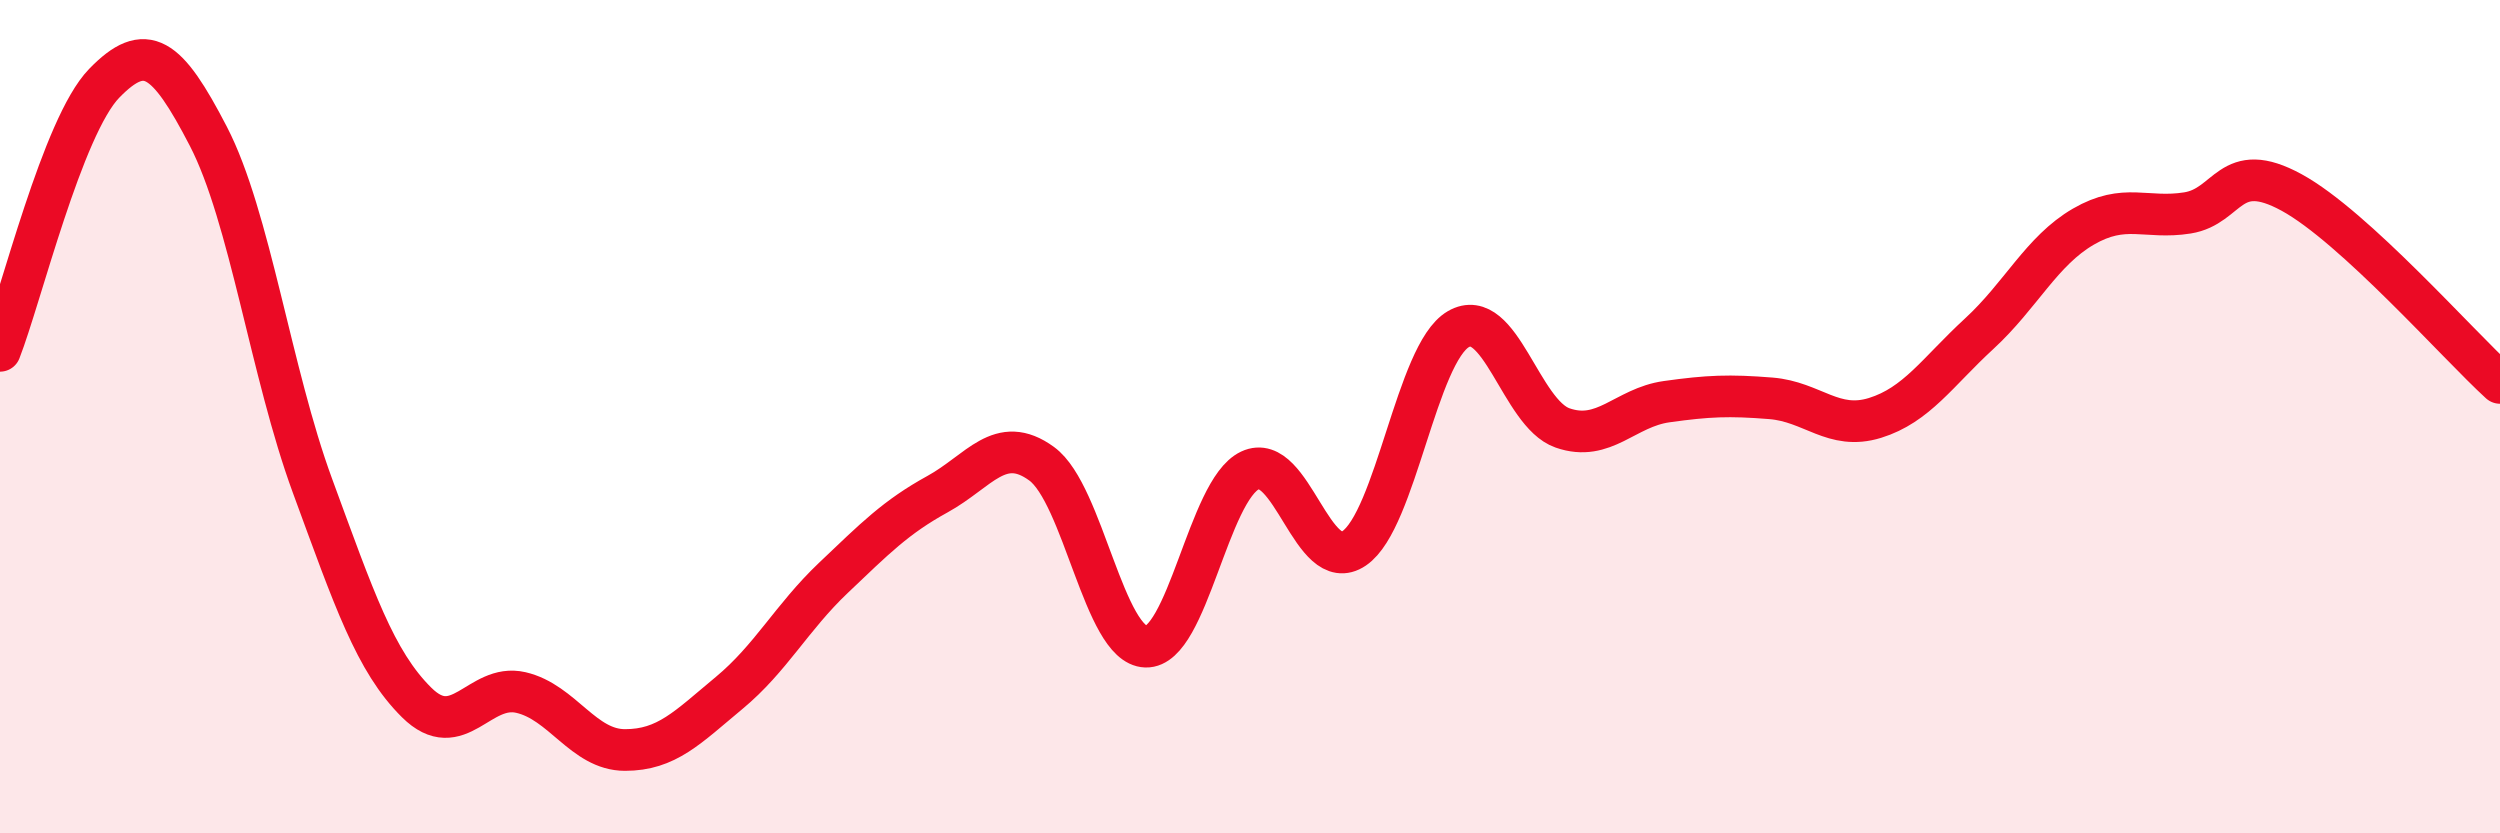 
    <svg width="60" height="20" viewBox="0 0 60 20" xmlns="http://www.w3.org/2000/svg">
      <path
        d="M 0,8.42 C 0.5,7.14 1.5,3.03 2.5,2 C 3.5,0.97 4,1.34 5,3.27 C 6,5.2 6.5,8.94 7.5,11.66 C 8.5,14.38 9,15.87 10,16.86 C 11,17.85 11.5,16.39 12.5,16.62 C 13.5,16.85 14,18 15,18 C 16,18 16.5,17.46 17.5,16.63 C 18.5,15.8 19,14.82 20,13.87 C 21,12.92 21.5,12.41 22.5,11.86 C 23.5,11.31 24,10.4 25,11.13 C 26,11.86 26.5,15.49 27.5,15.52 C 28.5,15.55 29,11.76 30,11.29 C 31,10.82 31.5,13.84 32.5,13.16 C 33.5,12.48 34,8.48 35,7.9 C 36,7.32 36.5,9.92 37.5,10.27 C 38.5,10.62 39,9.78 40,9.64 C 41,9.5 41.5,9.48 42.5,9.56 C 43.5,9.64 44,10.34 45,10.03 C 46,9.72 46.5,8.93 47.5,8.01 C 48.5,7.09 49,6.02 50,5.44 C 51,4.86 51.5,5.27 52.5,5.11 C 53.5,4.95 53.5,3.8 55,4.62 C 56.5,5.44 59,8.28 60,9.19L60 20L0 20Z"
        fill="#EB0A25"
        opacity="0.1"
        stroke-linecap="round"
        stroke-linejoin="round"
      />
      <path
        d="M 0,8.42 C 0.5,7.14 1.5,3.03 2.5,2 C 3.5,0.97 4,1.34 5,3.27 C 6,5.2 6.5,8.94 7.5,11.66 C 8.5,14.38 9,15.87 10,16.86 C 11,17.85 11.5,16.39 12.5,16.62 C 13.5,16.85 14,18 15,18 C 16,18 16.5,17.46 17.5,16.63 C 18.5,15.8 19,14.82 20,13.87 C 21,12.92 21.5,12.41 22.5,11.86 C 23.5,11.31 24,10.4 25,11.13 C 26,11.86 26.5,15.49 27.5,15.52 C 28.5,15.55 29,11.76 30,11.29 C 31,10.82 31.5,13.84 32.5,13.16 C 33.5,12.48 34,8.48 35,7.9 C 36,7.32 36.5,9.92 37.5,10.27 C 38.5,10.62 39,9.78 40,9.64 C 41,9.5 41.5,9.48 42.5,9.56 C 43.5,9.64 44,10.34 45,10.03 C 46,9.72 46.5,8.93 47.5,8.01 C 48.5,7.09 49,6.02 50,5.44 C 51,4.86 51.5,5.27 52.5,5.11 C 53.5,4.95 53.5,3.8 55,4.62 C 56.5,5.44 59,8.28 60,9.19"
        stroke="#EB0A25"
        stroke-width="1"
        fill="none"
        stroke-linecap="round"
        stroke-linejoin="round"
      />
    </svg>
  